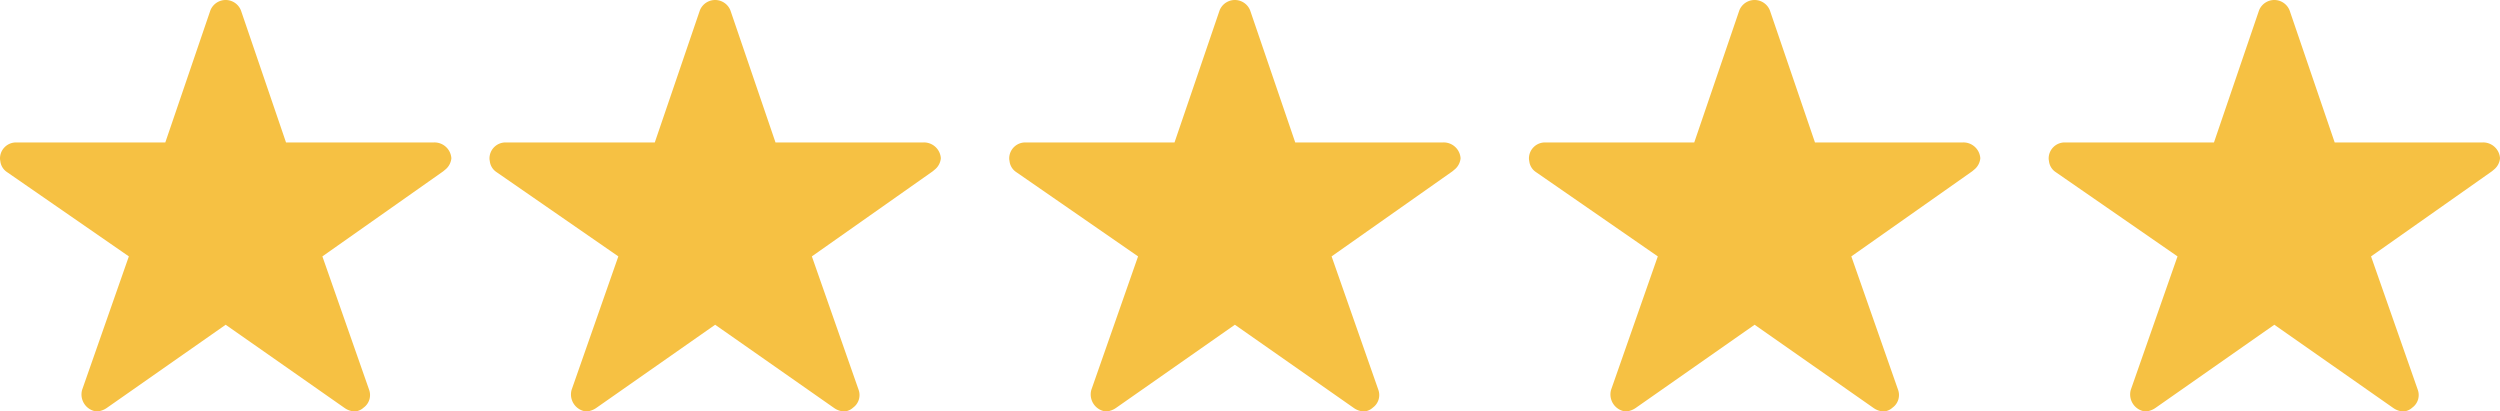 <svg xmlns="http://www.w3.org/2000/svg" width="175.855" height="28.945" viewBox="0 0 175.855 28.945">
  <g id="Group_98" data-name="Group 98" transform="translate(-237.066 -56.596)">
    <path id="Icon_ionic-ios-star" data-name="Icon ionic-ios-star" d="M32.793,13.394H22.369L19.2,4.113a1.155,1.155,0,0,0-2.154,0l-3.168,9.282H3.384A1.127,1.127,0,0,0,2.25,14.508a.8.8,0,0,0,.021.188,1.065,1.065,0,0,0,.475.786l8.568,5.928L8.026,30.8A1.206,1.206,0,0,0,9.053,32.32a1.406,1.406,0,0,0,.709-.25l8.362-5.852,8.362,5.852a1.343,1.343,0,0,0,.709.25,1.027,1.027,0,0,0,.631-.271,1.091,1.091,0,0,0,.39-1.252L24.927,21.41l8.5-5.984.206-.174A1.159,1.159,0,0,0,34,14.508,1.191,1.191,0,0,0,32.793,13.394Z" transform="translate(234.816 53.221)" fill="#f6c143"/>
    <path id="Icon_ionic-ios-star-2" data-name="Icon ionic-ios-star" d="M32.793,13.394H22.369L19.2,4.113a1.155,1.155,0,0,0-2.154,0l-3.168,9.282H3.384A1.127,1.127,0,0,0,2.25,14.508a.8.8,0,0,0,.021.188,1.065,1.065,0,0,0,.475.786l8.568,5.928L8.026,30.8A1.206,1.206,0,0,0,9.053,32.32a1.406,1.406,0,0,0,.709-.25l8.362-5.852,8.362,5.852a1.343,1.343,0,0,0,.709.25,1.027,1.027,0,0,0,.631-.271,1.091,1.091,0,0,0,.39-1.252L24.927,21.41l8.5-5.984.206-.174A1.159,1.159,0,0,0,34,14.508,1.191,1.191,0,0,0,32.793,13.394Z" transform="translate(269.247 53.221)" fill="#f6c143"/>
    <path id="Icon_ionic-ios-star-3" data-name="Icon ionic-ios-star" d="M32.793,13.394H22.369L19.2,4.113a1.155,1.155,0,0,0-2.154,0l-3.168,9.282H3.384A1.127,1.127,0,0,0,2.25,14.508a.8.8,0,0,0,.021.188,1.065,1.065,0,0,0,.475.786l8.568,5.928L8.026,30.8A1.206,1.206,0,0,0,9.053,32.32a1.406,1.406,0,0,0,.709-.25l8.362-5.852,8.362,5.852a1.343,1.343,0,0,0,.709.25,1.027,1.027,0,0,0,.631-.271,1.091,1.091,0,0,0,.39-1.252L24.927,21.41l8.5-5.984.206-.174A1.159,1.159,0,0,0,34,14.508,1.191,1.191,0,0,0,32.793,13.394Z" transform="translate(305.806 53.221)" fill="#f6c143"/>
    <path id="Icon_ionic-ios-star-4" data-name="Icon ionic-ios-star" d="M32.793,13.394H22.369L19.2,4.113a1.155,1.155,0,0,0-2.154,0l-3.168,9.282H3.384A1.127,1.127,0,0,0,2.25,14.508a.8.8,0,0,0,.021.188,1.065,1.065,0,0,0,.475.786l8.568,5.928L8.026,30.8A1.206,1.206,0,0,0,9.053,32.32a1.406,1.406,0,0,0,.709-.25l8.362-5.852,8.362,5.852a1.343,1.343,0,0,0,.709.25,1.027,1.027,0,0,0,.631-.271,1.091,1.091,0,0,0,.39-1.252L24.927,21.41l8.5-5.984.206-.174A1.159,1.159,0,0,0,34,14.508,1.191,1.191,0,0,0,32.793,13.394Z" transform="translate(342.365 53.221)" fill="#f6c143"/>
    <path id="Icon_ionic-ios-star-5" data-name="Icon ionic-ios-star" d="M32.793,13.394H22.369L19.2,4.113a1.155,1.155,0,0,0-2.154,0l-3.168,9.282H3.384A1.127,1.127,0,0,0,2.25,14.508a.8.8,0,0,0,.021.188,1.065,1.065,0,0,0,.475.786l8.568,5.928L8.026,30.8A1.206,1.206,0,0,0,9.053,32.32a1.406,1.406,0,0,0,.709-.25l8.362-5.852,8.362,5.852a1.343,1.343,0,0,0,.709.25,1.027,1.027,0,0,0,.631-.271,1.091,1.091,0,0,0,.39-1.252L24.927,21.41l8.5-5.984.206-.174A1.159,1.159,0,0,0,34,14.508,1.191,1.191,0,0,0,32.793,13.394Z" transform="translate(378.923 53.221)" fill="#f6c143"/>
  </g>
</svg>
